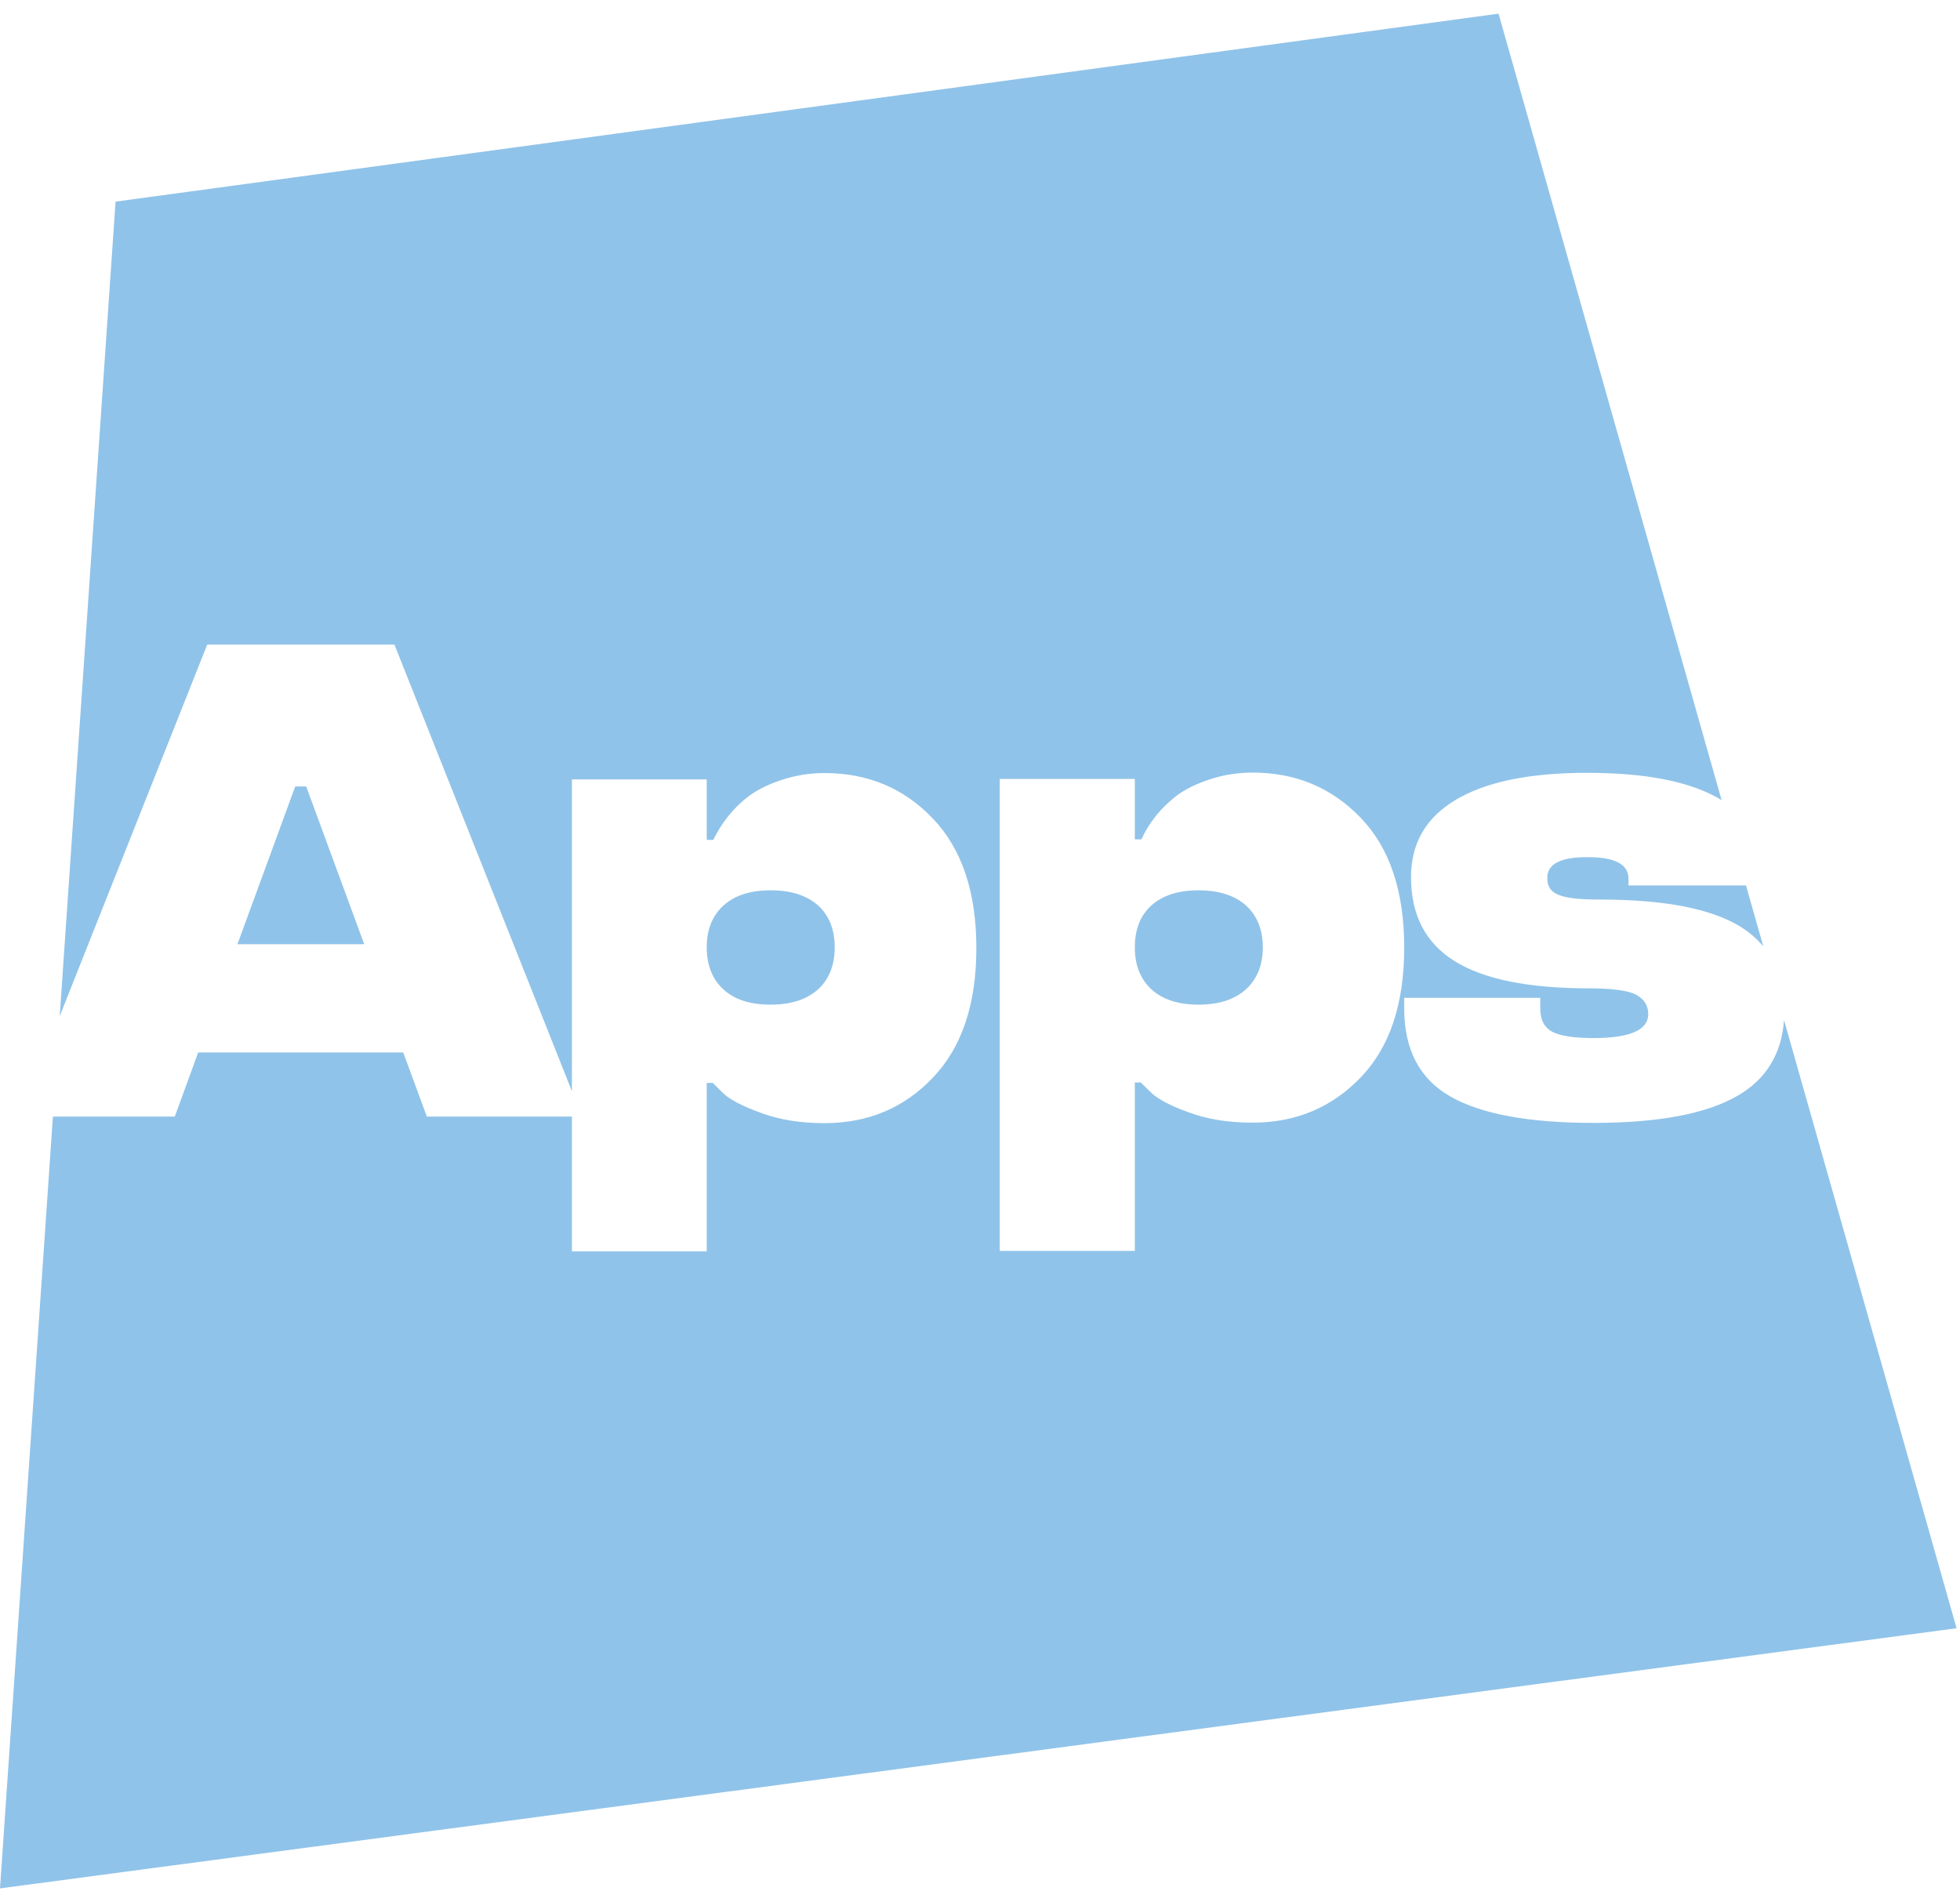 <?xml version="1.0" encoding="UTF-8"?> <svg xmlns="http://www.w3.org/2000/svg" width="135" height="131" viewBox="0 0 135 131" fill="none"><path d="M53.077 69.197C54.487 69.197 55.579 68.845 56.368 68.123C57.124 67.418 57.493 66.46 57.493 65.251C57.493 64.043 57.124 63.085 56.368 62.38C55.579 61.675 54.487 61.322 53.077 61.322C51.667 61.322 50.592 61.675 49.819 62.38C49.064 63.069 48.678 64.026 48.678 65.251C48.678 66.477 49.064 67.451 49.836 68.156C50.609 68.862 51.683 69.197 53.077 69.197Z" fill="#90C3E9"></path><path d="M21.09 54.169H20.334L16.355 65.033H25.086L21.09 54.169Z" fill="#90C3E9"></path><path d="M112.167 60.516C112.167 59.525 111.21 59.022 109.295 59.038C107.448 59.038 106.542 59.525 106.575 60.516C106.575 61.053 106.827 61.44 107.364 61.641C107.885 61.859 108.842 61.96 110.219 61.96C114.635 61.96 117.842 62.581 119.874 63.824C120.495 64.21 121.016 64.663 121.452 65.184L120.26 60.986H112.167V60.516Z" fill="#90C3E9"></path><path d="M82.547 69.197C83.957 69.197 85.049 68.845 85.838 68.123C86.593 67.418 86.98 66.46 86.98 65.251C86.98 64.043 86.593 63.085 85.838 62.38C85.049 61.675 83.957 61.322 82.547 61.322C81.136 61.322 80.062 61.675 79.289 62.38C78.534 63.069 78.164 64.026 78.164 65.251C78.164 66.477 78.55 67.451 79.323 68.156C80.078 68.845 81.17 69.197 82.547 69.197Z" fill="#90C3E9"></path><path d="M134.751 112.1L122.879 70.256C122.711 72.59 121.653 74.336 119.672 75.478C117.522 76.721 114.215 77.342 109.765 77.342C105.315 77.342 102.024 76.738 99.909 75.529C97.776 74.32 96.718 72.288 96.718 69.45V68.728H106.088V69.45C106.088 70.223 106.356 70.76 106.91 71.062C107.448 71.347 108.405 71.499 109.765 71.499C112.267 71.499 113.526 70.945 113.526 69.853C113.526 69.249 113.241 68.812 112.687 68.51C112.133 68.224 111.041 68.073 109.446 68.073C105.282 68.073 102.192 67.452 100.177 66.193C98.179 64.933 97.188 63.019 97.188 60.416C97.188 58.082 98.213 56.319 100.261 55.093C102.343 53.851 105.349 53.23 109.295 53.23C113.442 53.23 116.532 53.851 118.58 55.11L103.216 0.941L7.959 13.888L4.114 69.987L14.273 44.397H27.168L39.392 75.159V53.683H48.678V57.847H49.131C49.4 57.293 49.736 56.739 50.156 56.219C50.542 55.732 50.995 55.278 51.566 54.842C52.154 54.405 52.909 54.019 53.85 53.717C54.807 53.398 55.781 53.246 56.788 53.246C59.777 53.246 62.262 54.288 64.243 56.37C66.242 58.452 67.249 61.424 67.249 65.303C67.249 69.181 66.242 72.153 64.243 74.236C62.262 76.318 59.777 77.359 56.788 77.359C55.143 77.359 53.682 77.124 52.422 76.654C51.146 76.2 50.256 75.73 49.786 75.277L49.098 74.588H48.678V86.191H39.392V76.906H29.401L27.773 72.489H13.651L12.039 76.906H3.644L0 130.067L134.751 112.151V112.1ZM68.861 53.649H78.164V57.814H78.617C78.869 57.26 79.205 56.706 79.624 56.185C80.011 55.698 80.481 55.245 81.035 54.808C81.623 54.371 82.395 53.985 83.319 53.683C84.276 53.364 85.266 53.213 86.274 53.213C89.246 53.213 91.731 54.254 93.729 56.336C95.727 58.418 96.718 61.39 96.718 65.269C96.718 69.148 95.727 72.12 93.729 74.202C91.731 76.284 89.246 77.325 86.274 77.325C84.611 77.325 83.15 77.09 81.891 76.62C80.615 76.167 79.742 75.696 79.272 75.243L78.567 74.555H78.164V86.157H68.861V53.666V53.649Z" fill="#90C3E9"></path></svg> 